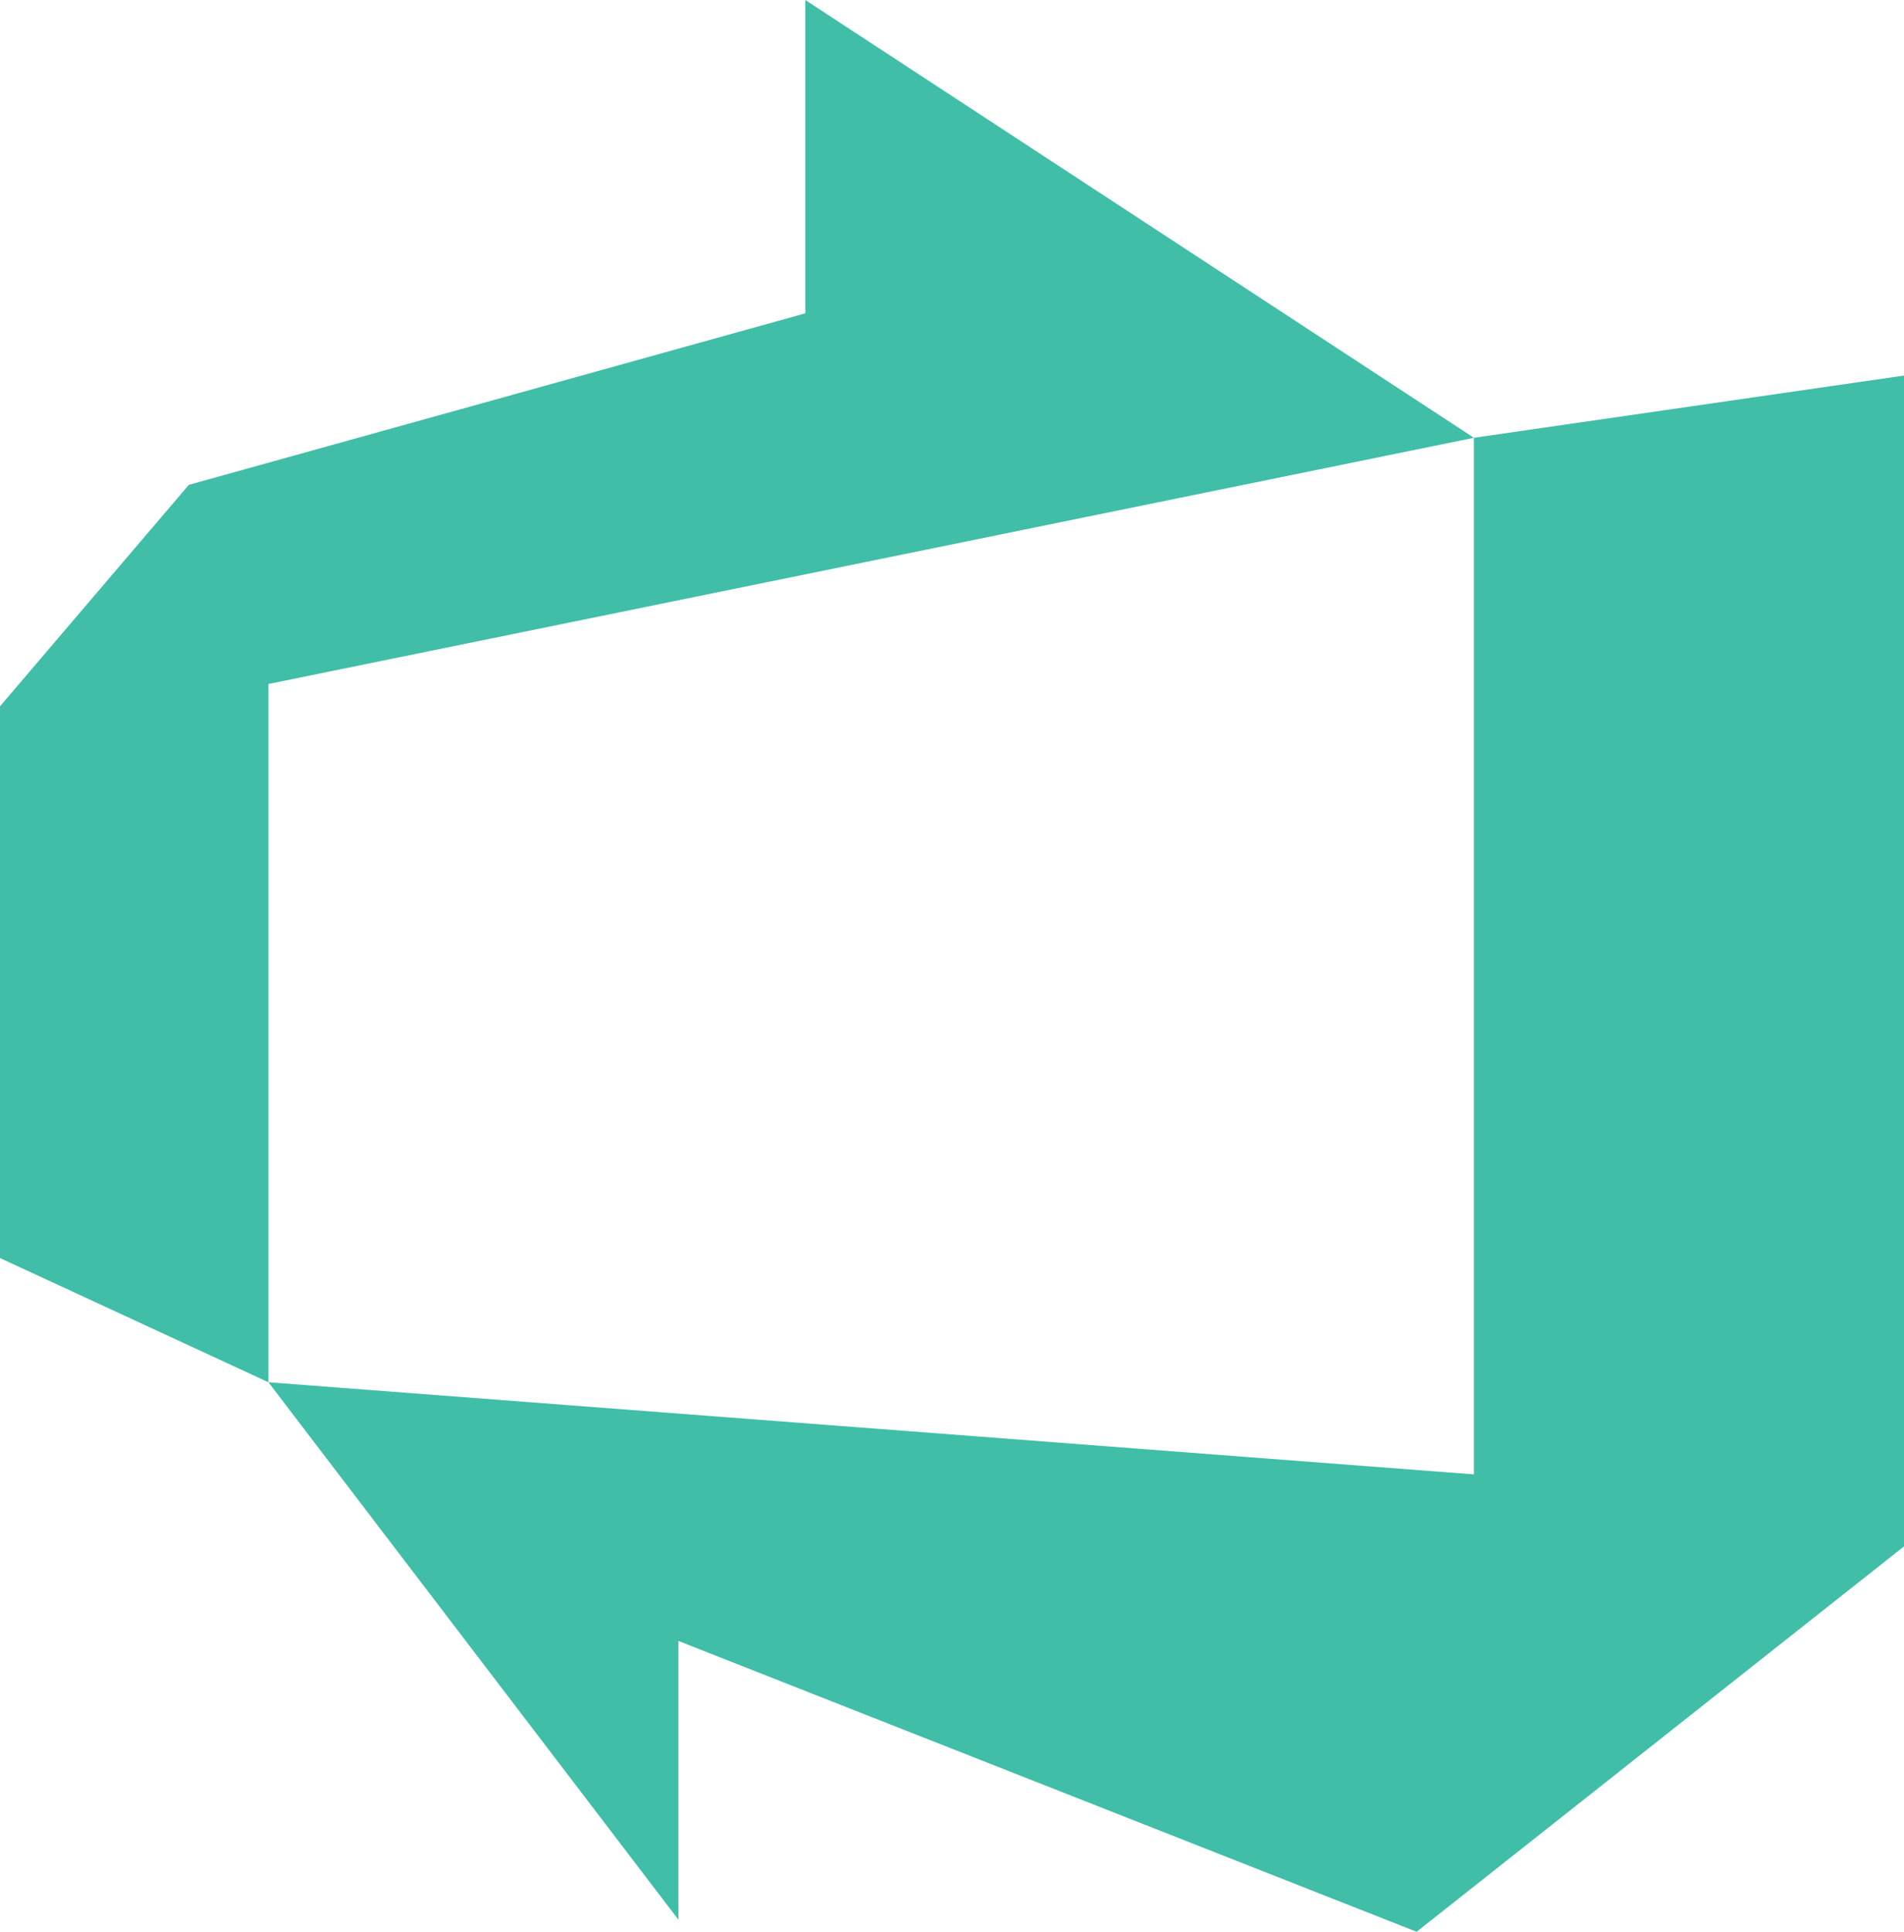 <?xml version="1.0" encoding="UTF-8"?> <svg xmlns="http://www.w3.org/2000/svg" viewBox="0 0 85.4 86.62"><defs><style>.cls-1{fill:#40bea8;}</style></defs><title>x</title><g id="IssueBoards-Body"><g id="icons_dark" data-name="icons dark"><polygon class="cls-1" points="85.4 16.84 85.4 69.34 63.54 86.62 30.43 73.58 30.43 86.08 12.04 61.98 66.11 66.11 66.11 19.63 85.4 16.84"></polygon><polygon class="cls-1" points="36.12 14.05 36.12 0 66.11 19.63 12.04 30.67 12.04 61.98 0 56.41 0 31.67 8.47 21.74 36.12 14.05"></polygon></g></g></svg> 